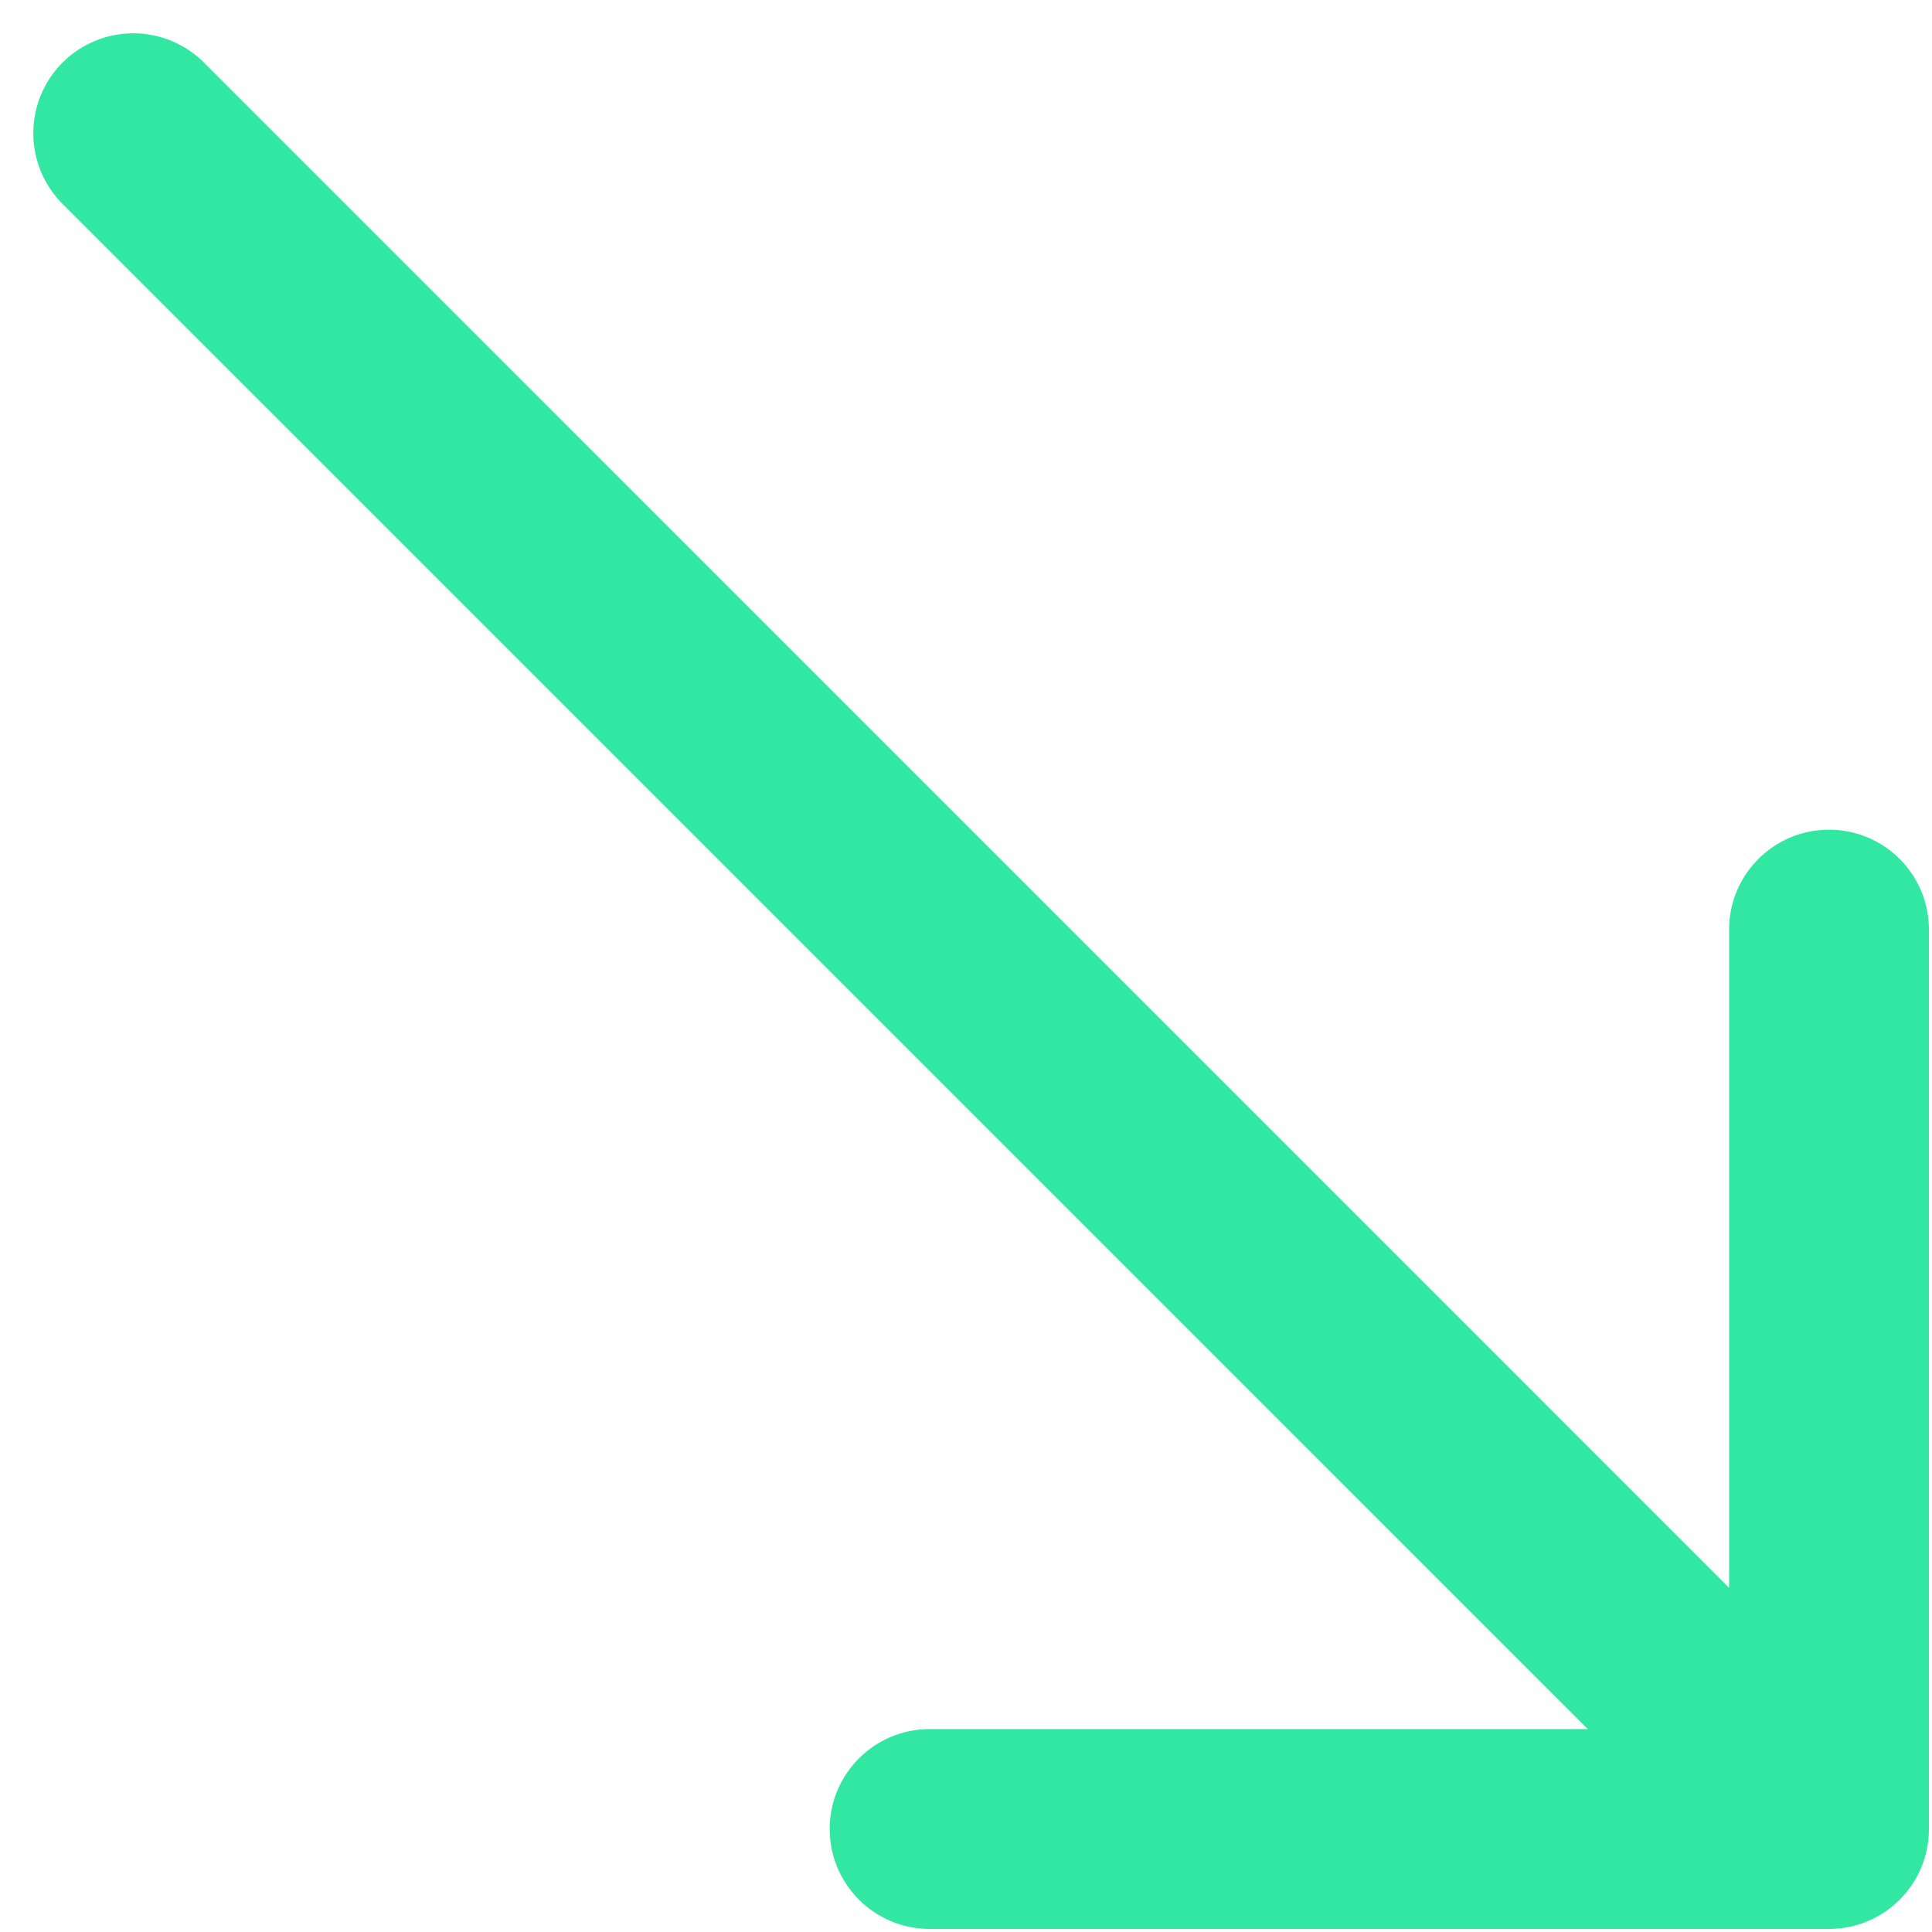 <?xml version="1.0" encoding="utf-8"?>
<svg xmlns="http://www.w3.org/2000/svg" fill="none" height="100%" overflow="visible" preserveAspectRatio="none" style="display: block;" viewBox="0 0 29 29" width="100%">
<path d="M3.061 0.939C2.475 0.354 1.525 0.354 0.939 0.939C0.354 1.525 0.354 2.475 0.939 3.061L2 2L3.061 0.939ZM27.454 28.954C28.283 28.954 28.954 28.283 28.954 27.454L28.954 13.954C28.954 13.126 28.283 12.454 27.454 12.454C26.626 12.454 25.954 13.126 25.954 13.954L25.954 25.954L13.954 25.954C13.126 25.954 12.454 26.626 12.454 27.454C12.454 28.283 13.126 28.954 13.954 28.954L27.454 28.954ZM2 2L0.939 3.061L26.394 28.515L27.454 27.454L28.515 26.394L3.061 0.939L2 2Z" fill="#32E7A2" id="Vector 36"/>
</svg>